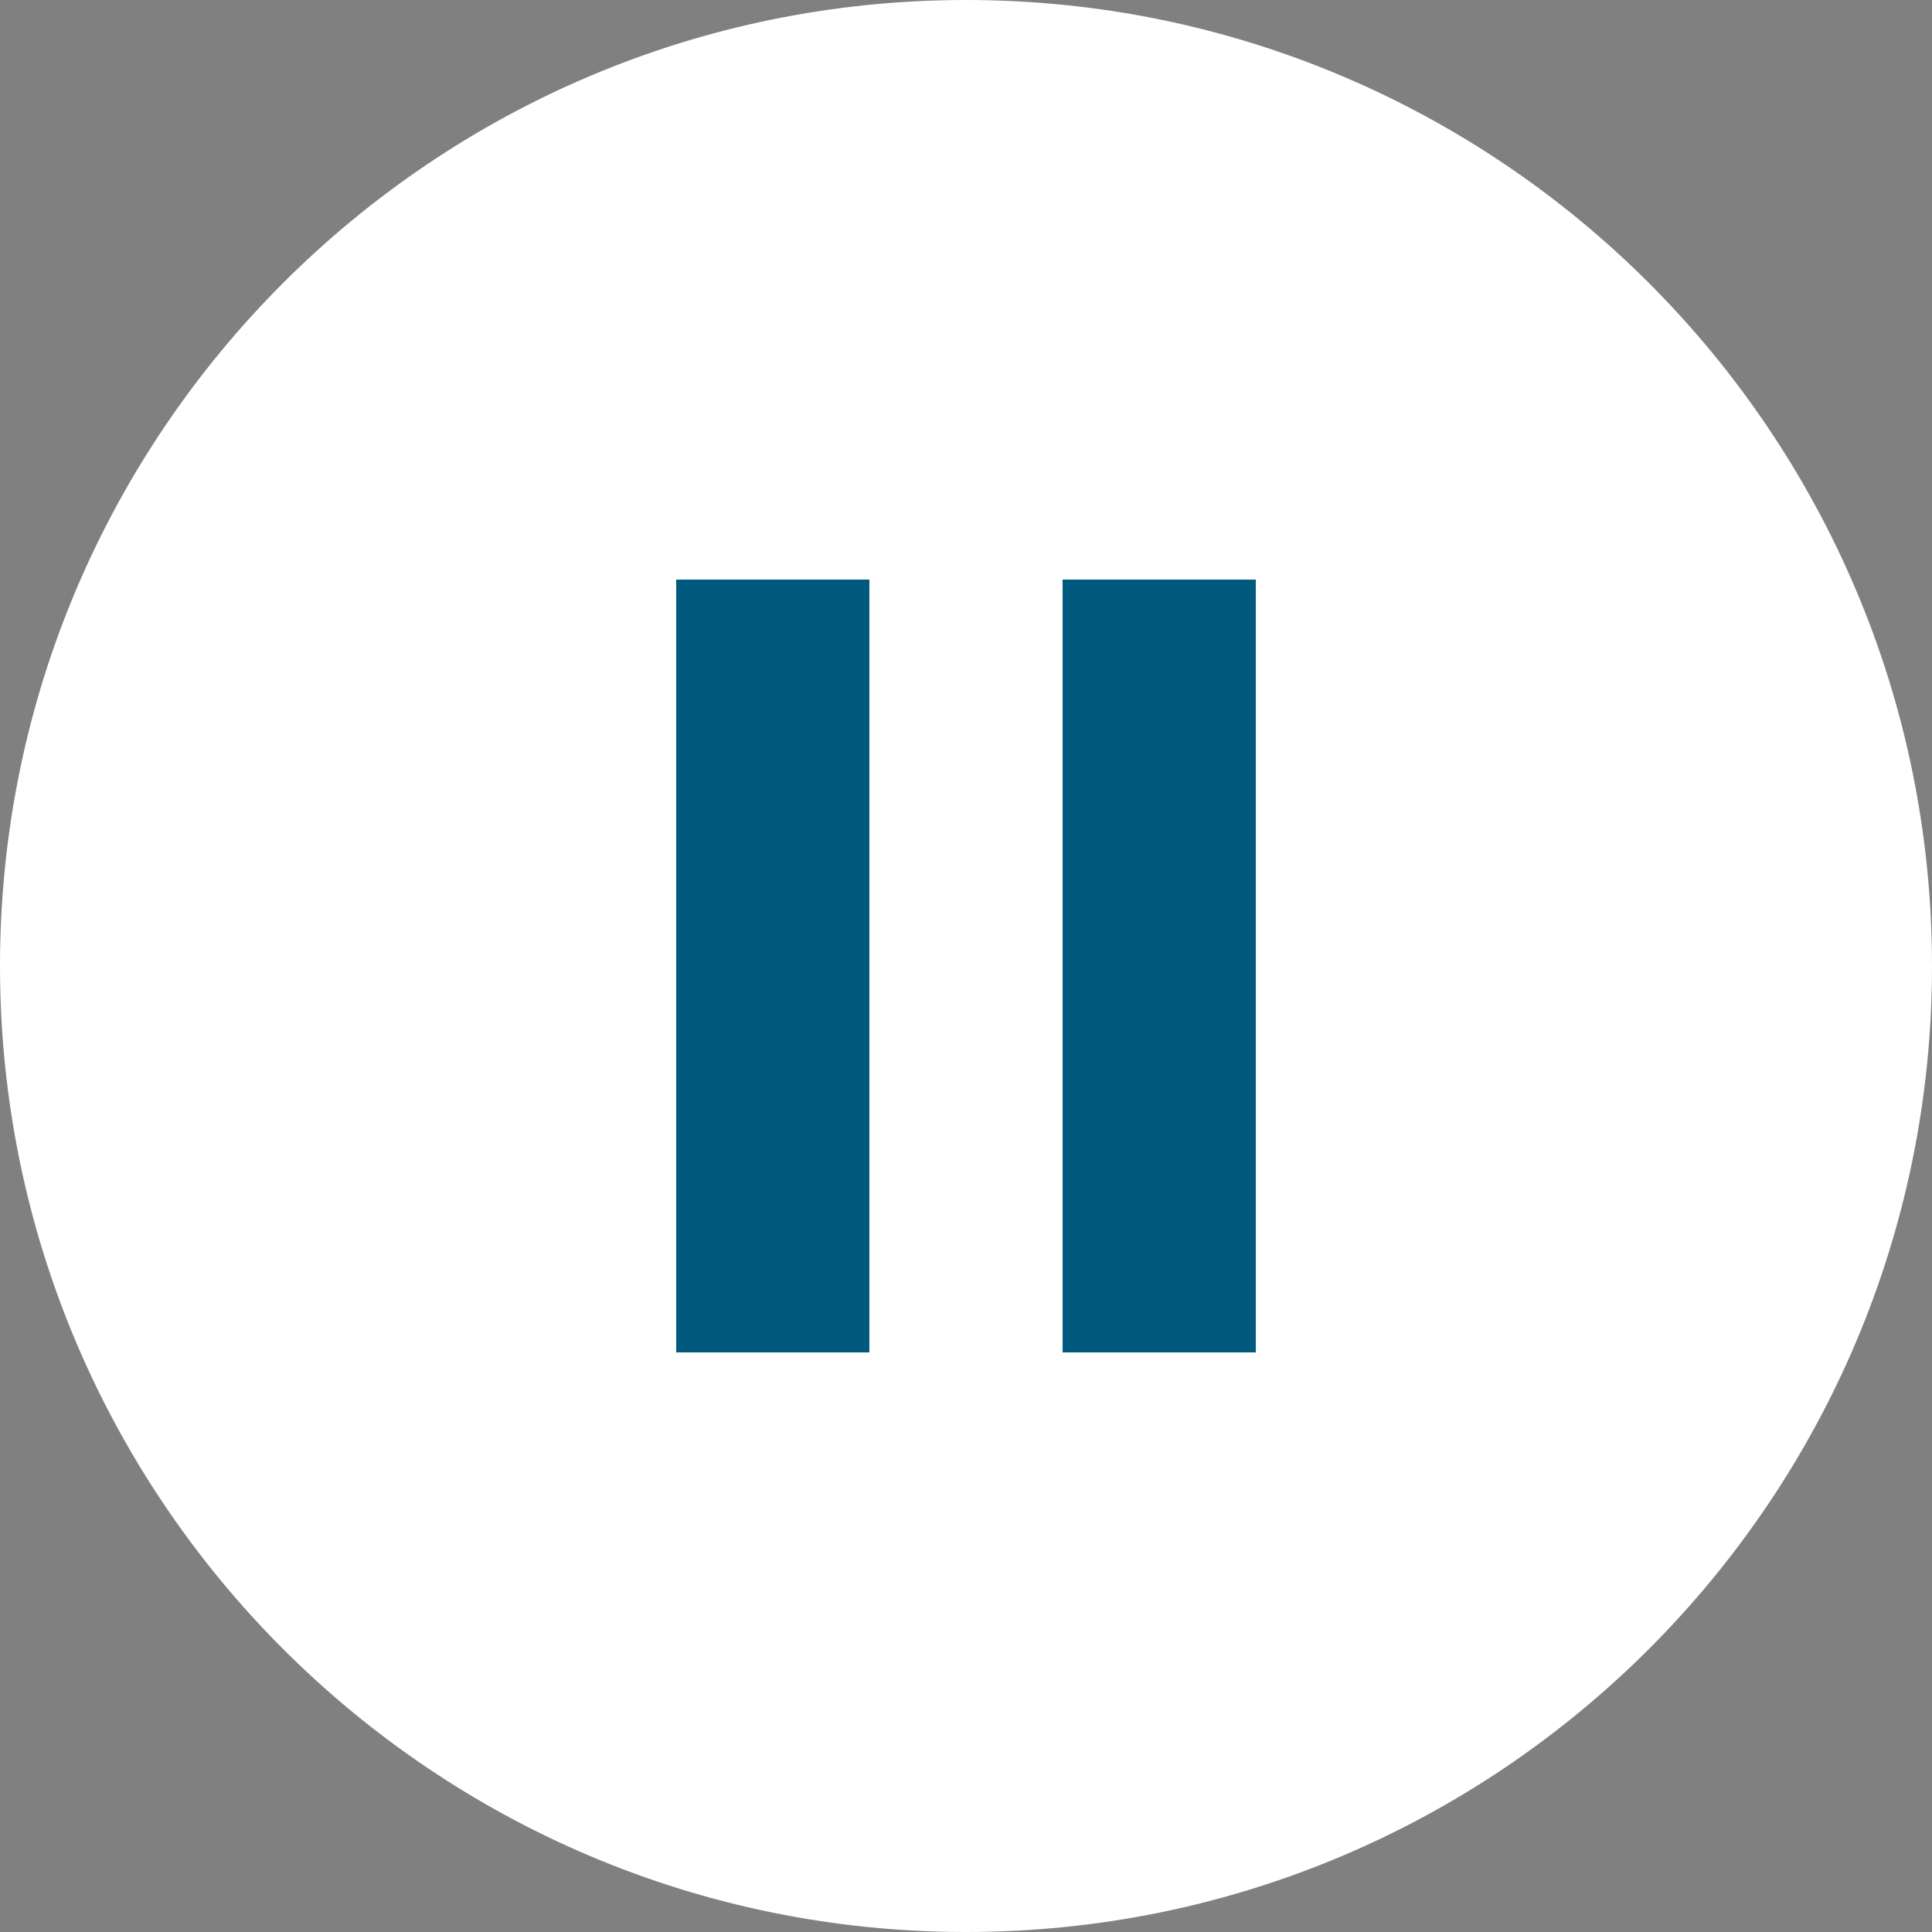 <?xml version="1.0" encoding="UTF-8"?>
<svg id="b" data-name="Layer 2" xmlns="http://www.w3.org/2000/svg" width="1250" height="1250" viewBox="0 0 1250 1250">
  <rect x="0" y="0" width="1250" height="1250" fill="#808080" stroke="none"/>
  <g id="c" data-name="Layer 1">
    <path d="M625,0C280,0,0,280,0,625s280,625,625,625,625-280,625-625S970,0,625,0" fill="#fff"/>
    <rect x="437.5" y="375" width="125" height="500" fill="#005a7e"/>
    <rect x="687.5" y="375" width="125" height="500" fill="#005a7e"/>
  </g>
</svg>